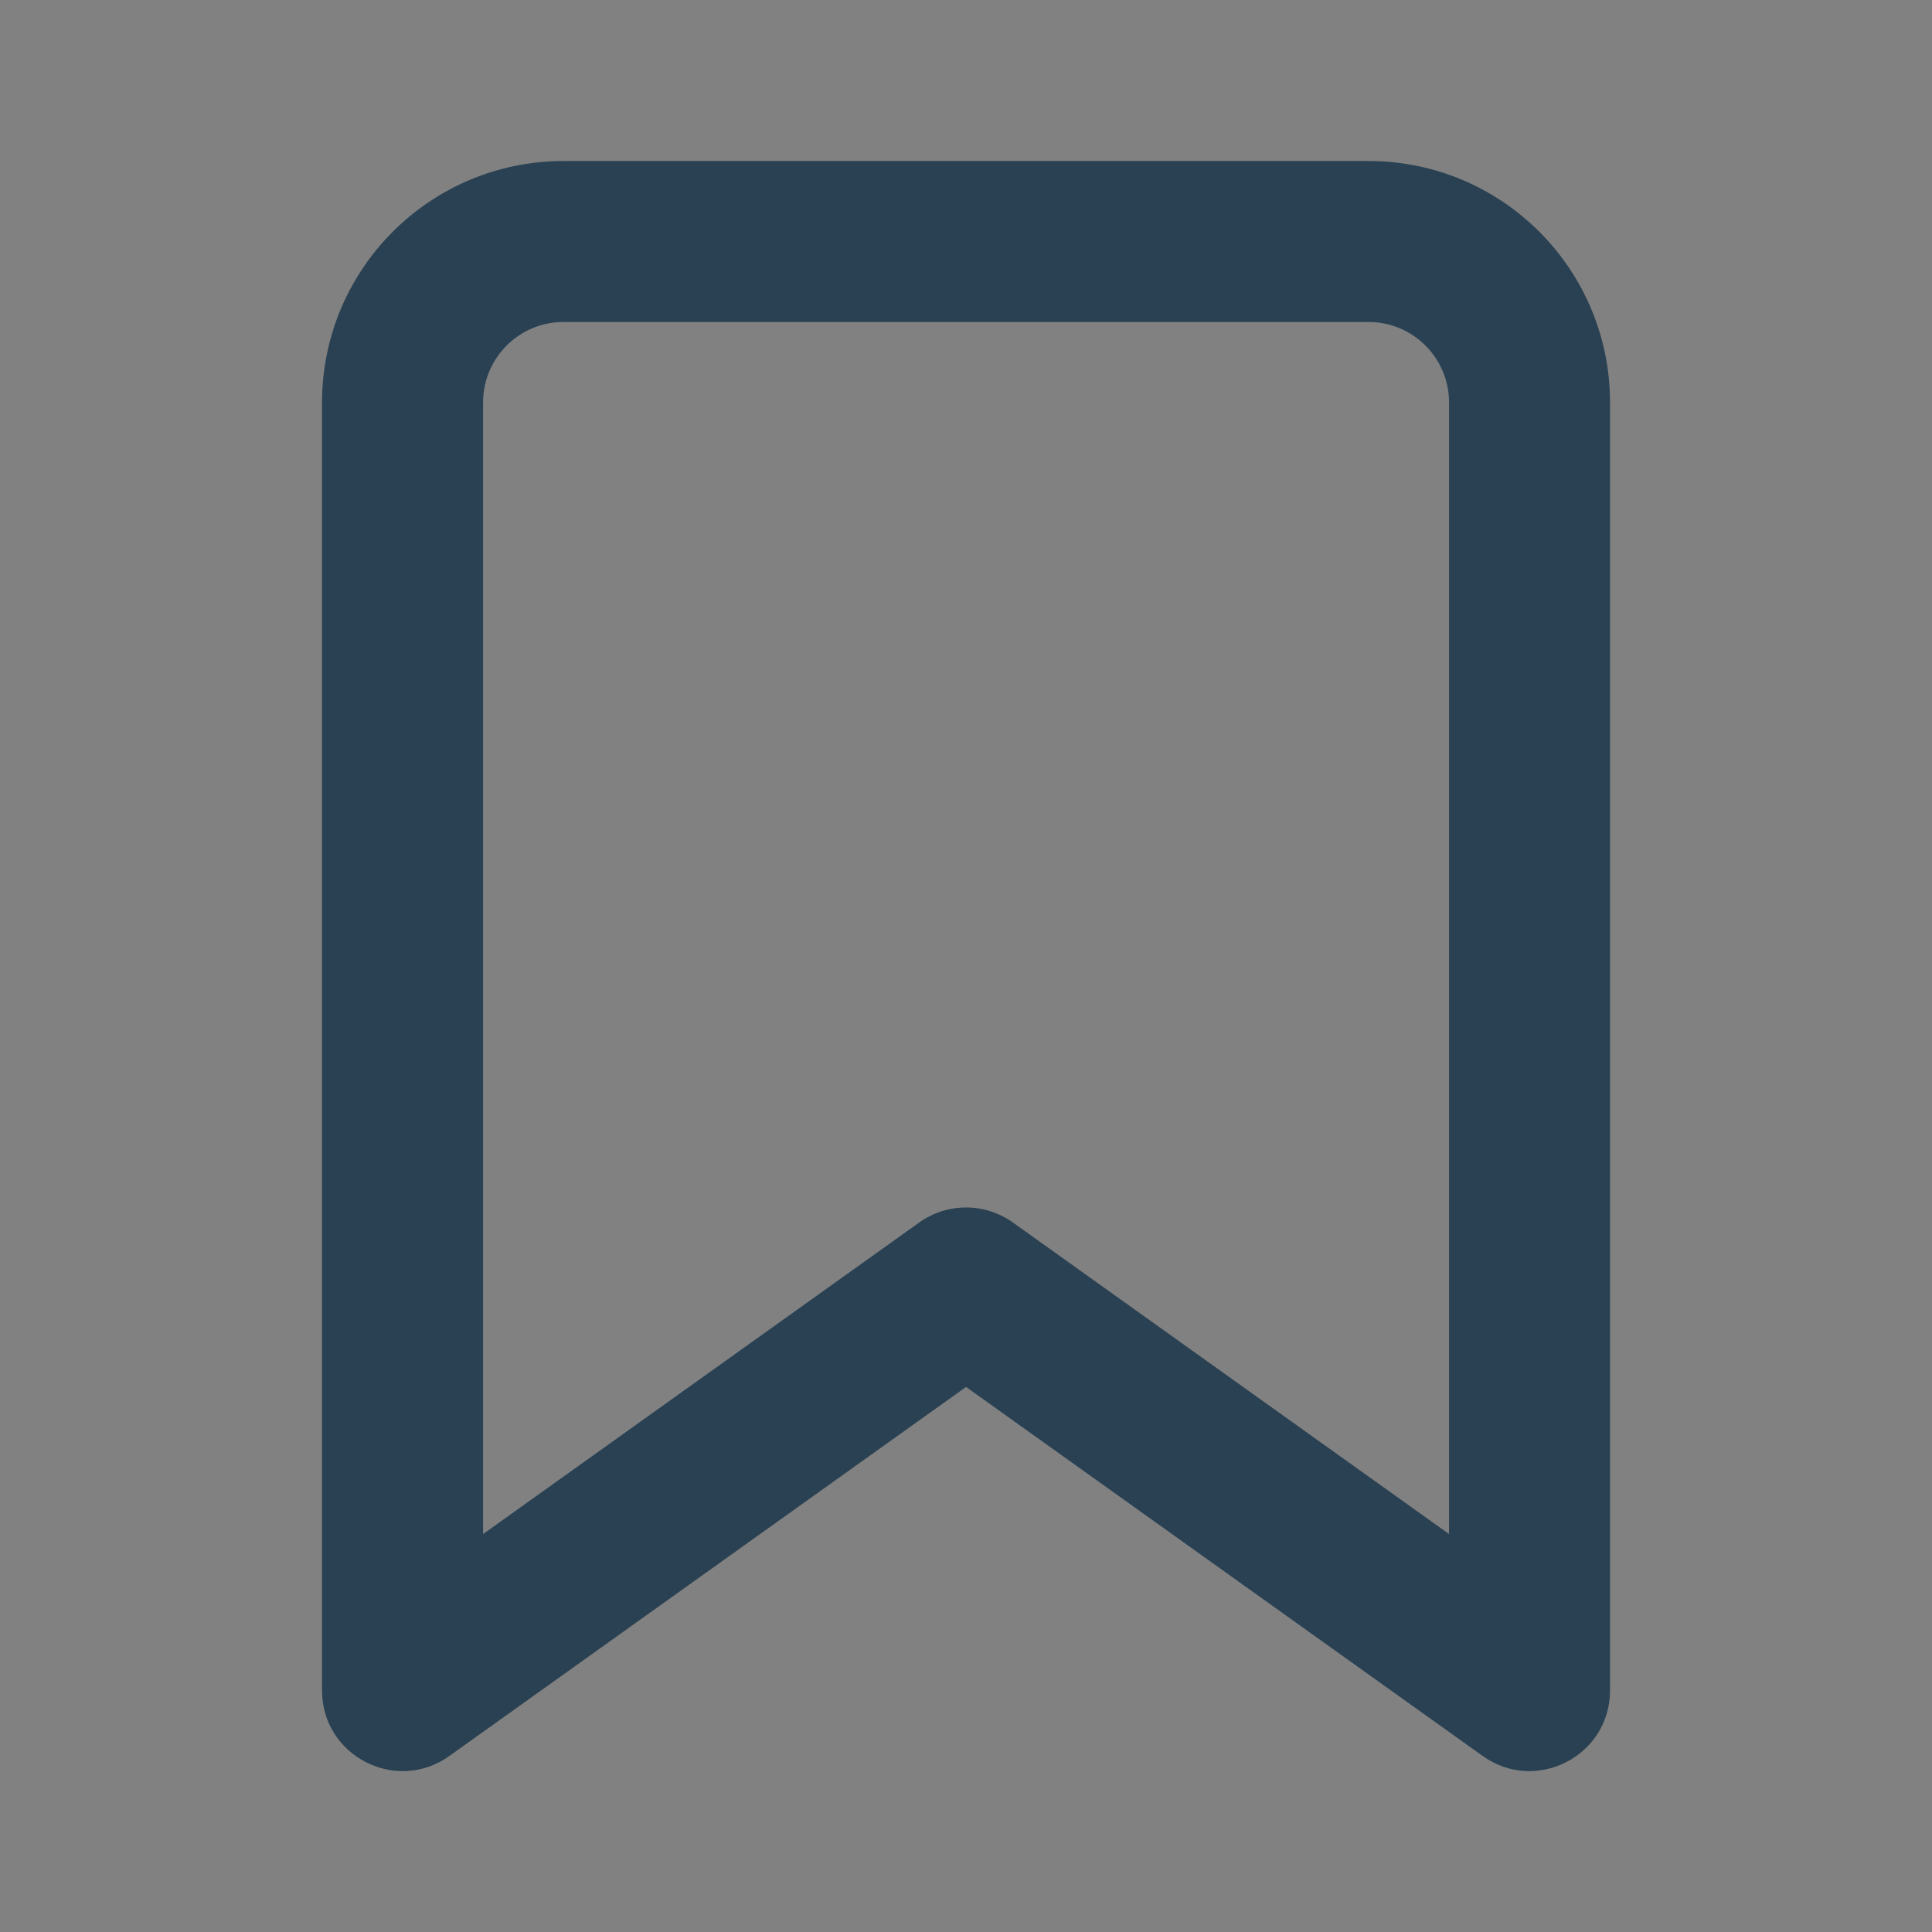<svg width="32" height="32" viewBox="0 0 32 32" fill="none" xmlns="http://www.w3.org/2000/svg">
<rect x="0" y="0" width="32" height="32" fill="#808080" stroke="none"/>
<rect width="32" height="32" fill="white" fill-opacity="0.01"/>
<path fill-rule="evenodd" clip-rule="evenodd" d="M7.442 29.085C6.56 29.715 5.334 29.084 5.334 28V6.667C5.334 4.457 7.125 2.667 9.334 2.667H22.667C24.877 2.667 26.667 4.457 26.667 6.667V28C26.667 29.084 25.442 29.715 24.559 29.085L16.001 22.972L7.442 29.085ZM24.001 25.409V6.667C24.001 5.93 23.404 5.333 22.667 5.333H9.334C8.598 5.333 8.001 5.93 8.001 6.667V25.409L15.226 20.248C15.689 19.917 16.312 19.917 16.776 20.248L24.001 25.409Z" fill="#294152"/>
</svg>
